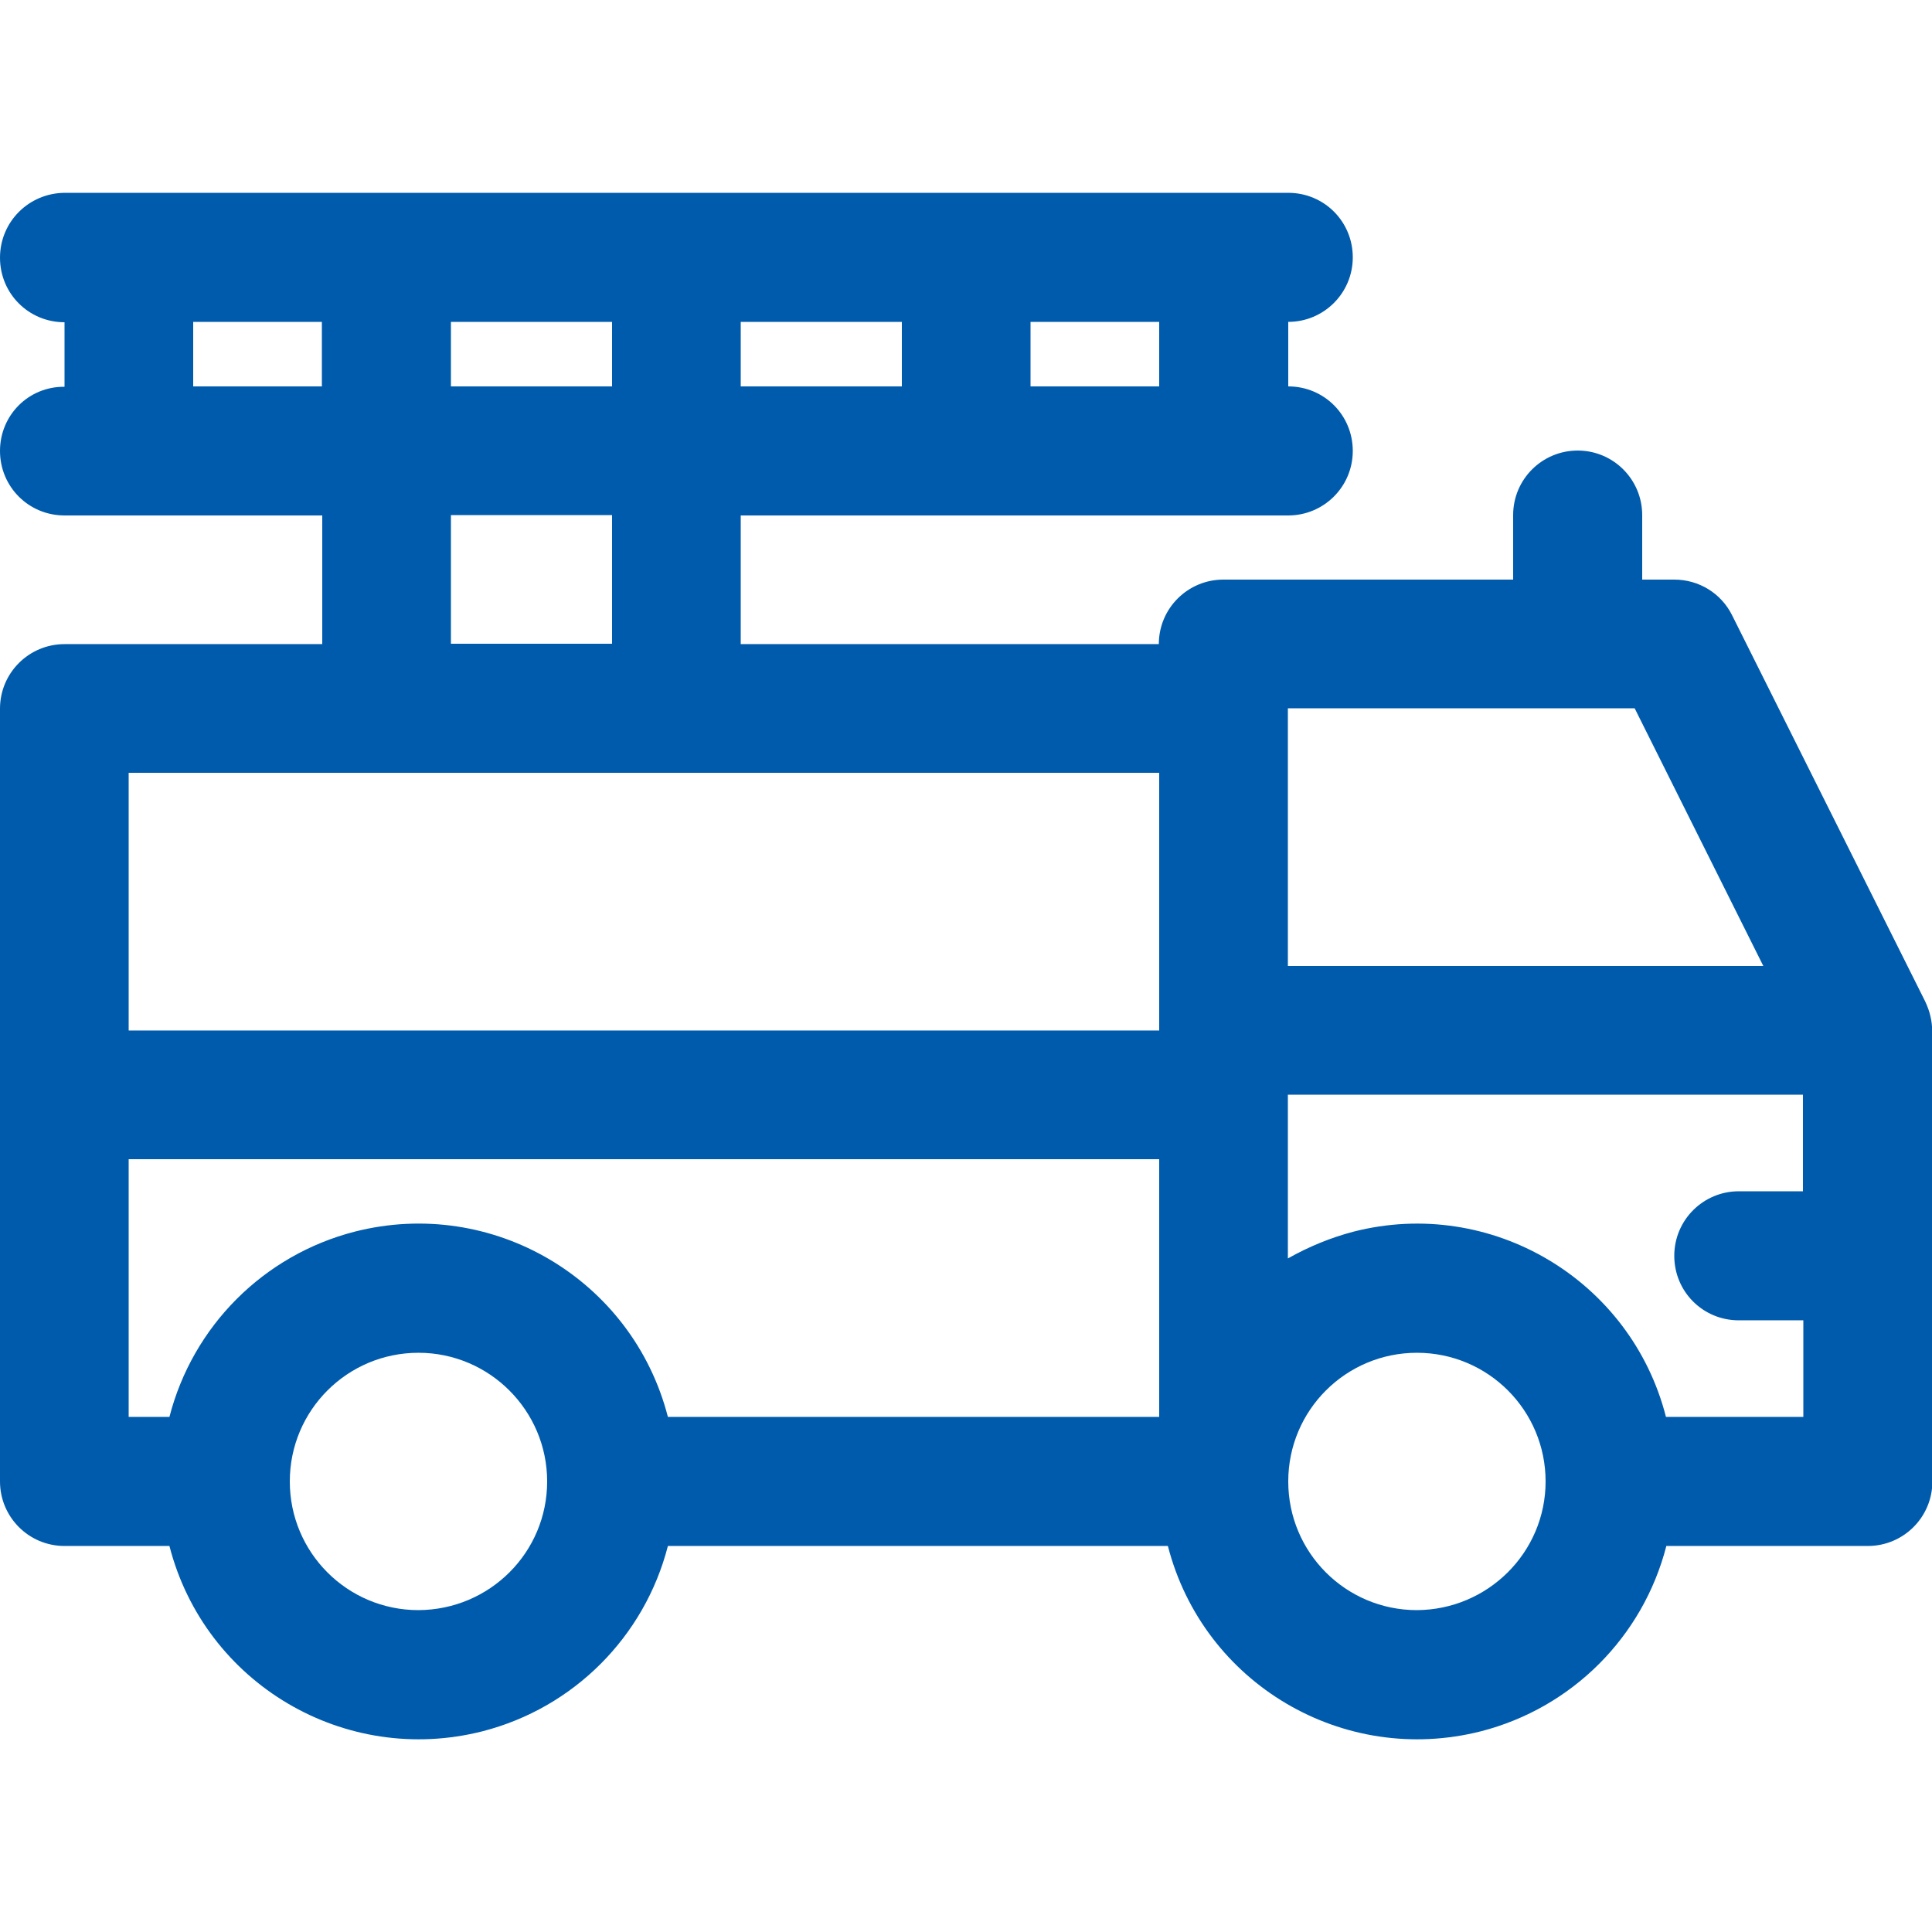 <?xml version="1.0" encoding="utf-8"?>
<!-- Generator: Adobe Illustrator 25.2.1, SVG Export Plug-In . SVG Version: 6.00 Build 0)  -->
<svg version="1.1" id="Layer_3" xmlns="http://www.w3.org/2000/svg" xmlns:xlink="http://www.w3.org/1999/xlink" x="0px" y="0px"
	 viewBox="0 0 512 512" style="enable-background:new 0 0 512 512;" xml:space="preserve">
<style type="text/css">
	.st0{fill:#005BAC;}
</style>
<path class="st0" d="M511.6,269.4c-0.3-1.4-0.8-2.7-1.4-4L459,163c-2.9-5.8-8.8-9.4-15.3-9.4h-8.5v-17.1c0-9.4-7.6-17.1-17.1-17.1
	c-9.4,0-17.1,7.6-17.1,17.1v17.1h-76.8c-9.4,0-17.1,7.6-17.1,17.1H196.3v-34.1h145.1c9.4,0,17.1-7.6,17.1-17.1s-7.6-17.1-17.1-17.1
	V85.3c9.4,0,17.1-7.6,17.1-17.1s-7.6-17.1-17.1-17.1H17.1C7.6,51.2,0,58.8,0,68.3s7.6,17.1,17.1,17.1v17.1C7.6,102.4,0,110,0,119.5
	s7.6,17.1,17.1,17.1h68.3v34.1H17.1c-9.4,0-17.1,7.6-17.1,17.1v204.8c0,9.4,7.6,17.1,17.1,17.1h27.8c9.4,36.5,46.5,58.4,83,49.1
	c24.1-6.2,42.9-25,49.1-49.1h132.5c9.4,36.5,46.5,58.4,83,49.1c24.1-6.2,42.9-25,49.1-49.1h53.4c9.4,0,17.1-7.6,17.1-17.1V273.1
	C512,271.8,511.9,270.6,511.6,269.4z M273.1,85.3h34.1v17.1h-34.1V85.3z M196.3,85.3h42.7v17.1h-42.7V85.3z M119.5,85.3h42.7v17.1
	h-42.7V85.3z M119.5,136.5h42.7v34.1h-42.7V136.5z M51.2,102.4V85.3h34.1v17.1H51.2z M110.9,426.7c-18.9,0-34.1-15.3-34.1-34.1
	c0-18.9,15.3-34.1,34.1-34.1s34.1,15.3,34.1,34.1C145,411.4,129.8,426.6,110.9,426.7z M307.2,375.5H177c-9.4-36.5-46.5-58.4-83-49.1
	c-24.1,6.2-42.9,25-49.1,49.1H34.1v-68.3h273.1V375.5z M307.2,273.1H34.1v-68.3h273.1V273.1z M341.3,187.7h91.9l34.1,68.3h-126
	V187.7z M375.5,426.7c-18.9,0-34.1-15.3-34.1-34.1c0-18.9,15.3-34.1,34.1-34.1c18.9,0,34.1,15.3,34.1,34.1
	C409.6,411.4,394.3,426.6,375.5,426.7z M477.9,315.7h-17.1c-9.4,0-17.1,7.6-17.1,17.1s7.6,17.1,17.1,17.1h17.1v25.6h-36.4
	c-9.3-36.4-46.4-58.4-82.8-49.1c-6.1,1.6-11.9,4-17.4,7.1v-43.4h136.5V315.7z"/>
</svg>
